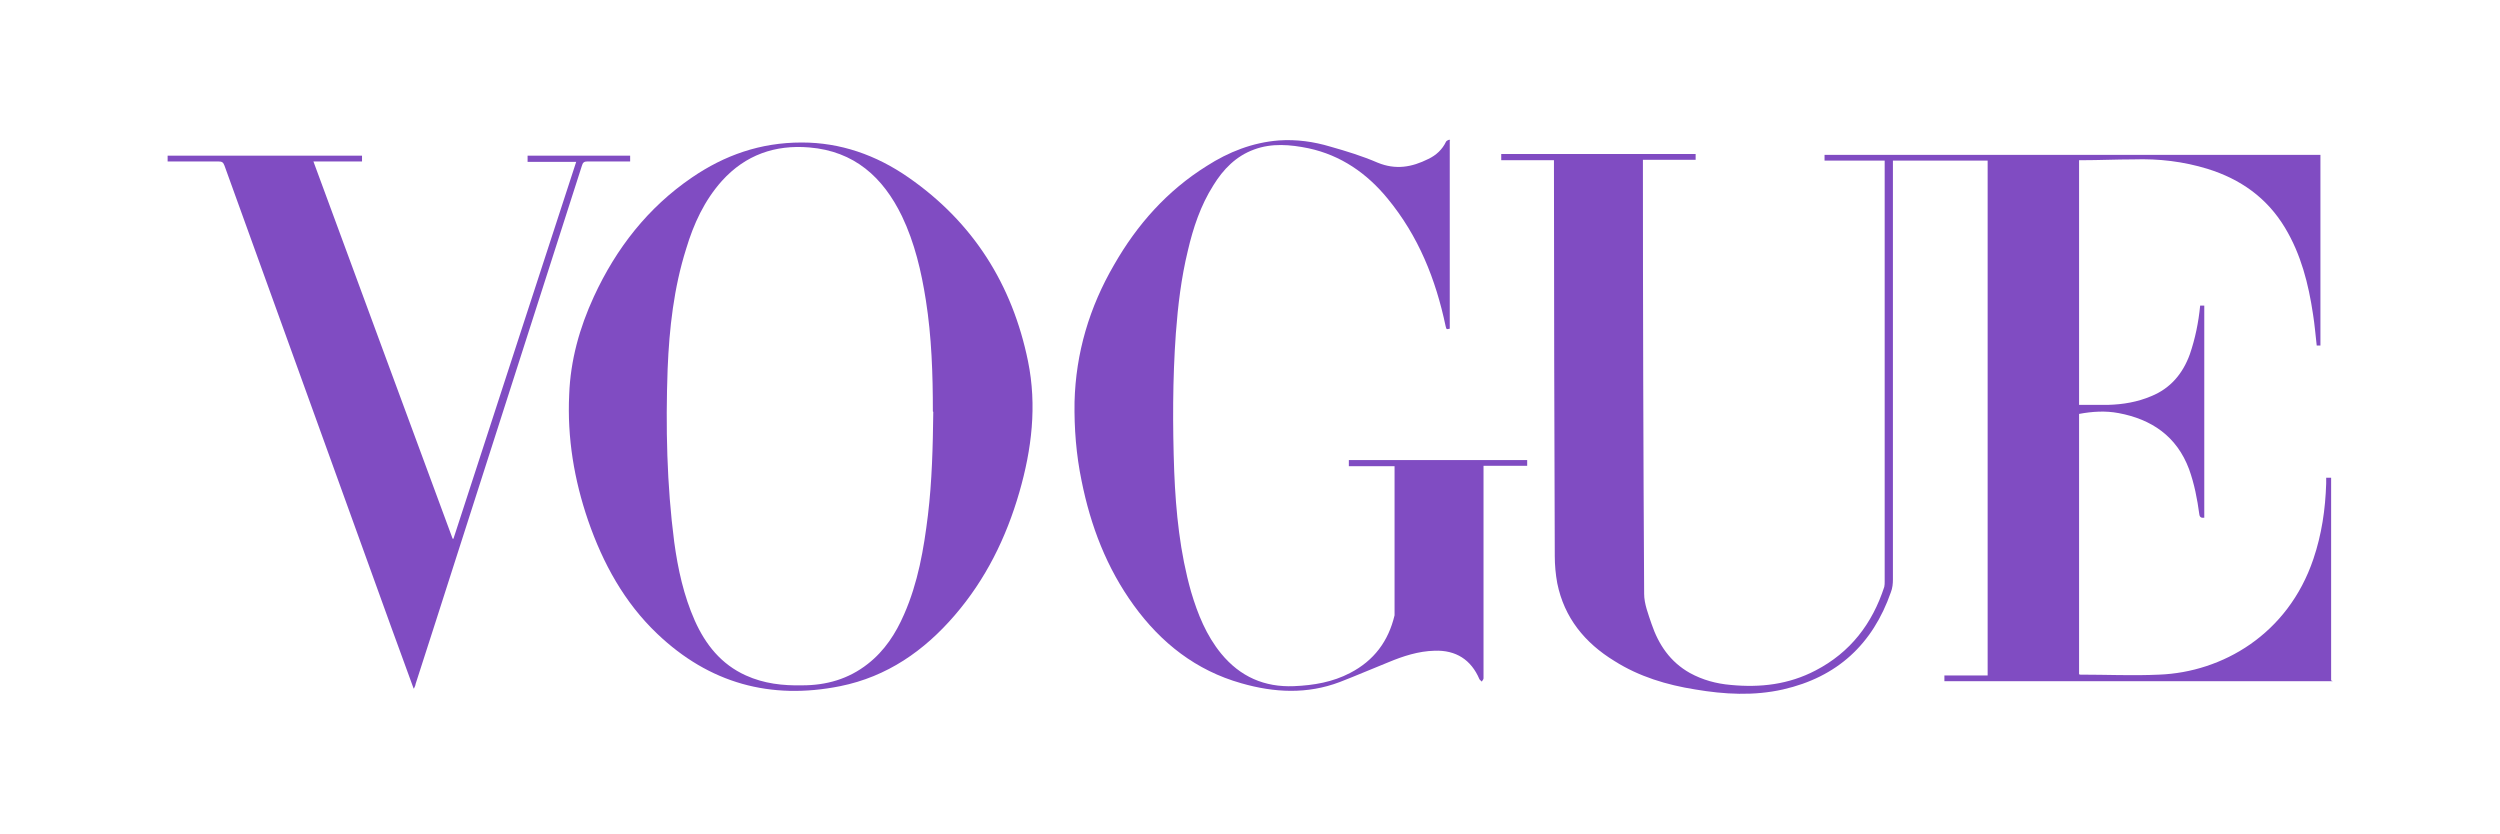<?xml version="1.0" encoding="UTF-8"?>
<svg id="uuid-812bef10-94a2-4316-82db-b57f4f6bf6d8" xmlns="http://www.w3.org/2000/svg" version="1.1" viewBox="0 0 607 202.4">
  <!-- Generator: Adobe Illustrator 29.8.3, SVG Export Plug-In . SVG Version: 2.1.1 Build 3)  -->
  <defs>
    <style>
      .st0 {
        fill: #804cc2;
      }
    </style>
  </defs>
  <g id="uuid-b07d4b0a-4ebd-43f0-8140-e78f65db9516">
    <g>
      <path class="st0" d="M566.4,165.4h-94.3v-1.4h10.5V39h-23v1.3c0,33.5,0,66.9,0,100.4,0,1-.1,2.1-.5,3.1-4.4,12.6-13,20.6-26.2,23.6-7.1,1.6-14.2,1.2-21.3,0-6.9-1.1-13.6-3.1-19.6-6.9-7.2-4.4-12.2-10.5-13.9-18.9-.4-2.2-.6-4.4-.6-6.6-.1-31.5-.2-63-.2-94.5v-1.6h-12.8v-1.5h47.2v1.4h-12.8v1.4c0,34.7.1,69.3.3,104,0,2.4,1,4.9,1.8,7.3,1.7,5,4.5,9.2,9.3,11.9,3.1,1.7,6.4,2.6,9.9,2.9,7.2.7,14.1-.1,20.6-3.5,8.5-4.4,13.8-11.4,16.7-20.3.1-.4.1-.9.1-1.3V39h-14.6v-1.4h120.4v46.3c-.2,0-.5,0-.9,0-.3-2.6-.5-5.1-.9-7.6-1.1-7.4-2.9-14.5-6.8-21-4.4-7.3-10.8-11.8-18.8-14.3-5.9-1.8-11.8-2.5-18-2.3-4.2,0-8.4.2-12.6.2-.2,0-.3,0-.6,0v59.4c2.4,0,4.8,0,7.1,0,3.6-.1,7.1-.7,10.4-2.1,4.7-1.9,7.7-5.5,9.4-10.2,1.3-3.8,2.1-7.7,2.5-11.8h1v51.5c-.7.1-1.1-.1-1.2-.8-.5-3.7-1.2-7.4-2.5-11-3-8-9.1-12.1-17.1-13.6-3.2-.6-6.4-.4-9.6.2v63.2c.1,0,.2.1.2.1,6.5,0,12.9.3,19.3,0,15.2-.6,31.2-9.7,37.4-28.1,2-5.9,2.9-12,3.1-18.3,0-.4,0-.9,0-1.4.4,0,.8,0,1.2,0v49.2h0Z"/>
      <path class="st0" d="M194.7,34.6c9.3,0,18,3,25.9,8.5,15.7,10.9,25.2,26,29,44.6,2.2,10.8.9,21.4-2.1,31.8-3.2,11.1-8.2,21.2-15.7,29.9-7.4,8.6-16.4,14.9-27.8,17.2-16.9,3.4-31.8-.7-44.4-12.7-8-7.6-13.2-17.1-16.8-27.5-3.4-9.9-5.1-20.1-4.6-30.6.3-8.3,2.5-16.2,6-23.8,5.4-11.7,13.1-21.6,23.8-28.9,7.9-5.4,16.6-8.5,26.6-8.5h0ZM226.5,99.9c0-9.1-.3-18.1-1.7-27-1.1-7-2.7-13.9-5.8-20.4-4.6-9.5-11.6-15.8-22.5-16.7-8.3-.7-15.5,1.8-21.2,8.1-4.3,4.8-6.9,10.5-8.7,16.5-3,9.5-4.1,19.3-4.5,29.2-.5,14-.2,28.1,1.6,42,.9,6.6,2.3,13,5,19.1,2.6,5.8,6.4,10.6,12.4,13.3,4.4,2,9,2.5,13.7,2.4,5.8,0,11.2-1.5,15.9-5.2,4.1-3.2,6.8-7.4,8.8-12,3.4-7.7,4.8-15.9,5.8-24.1,1-8.3,1.2-16.7,1.3-25.1h0s0,0,0,0Z"/>
      <path class="st0" d="M352,34.1v45.7c-.8.2-.8.2-1-.6-2.4-11.4-6.6-21.9-14.1-31-5-6.1-11.3-10.5-19.2-12.2-4.4-.9-8.9-1.3-13.2.3-4.4,1.6-7.5,4.8-9.9,8.7-3.1,4.9-4.9,10.3-6.2,15.9-1.6,6.6-2.4,13.3-2.9,20-.8,11.2-.8,22.4-.4,33.6.4,9.9,1.4,19.7,4.1,29.2,1.6,5.4,3.7,10.6,7.3,15,4.6,5.6,10.5,8.2,17.7,7.9,4.8-.2,9.4-1,13.6-3.2,5.8-3,9.3-7.7,10.8-14,0-.3,0-.6,0-.9v-34.5c0-.2,0-.5,0-.8h-11.1v-1.5h43.3v1.4h-10.6v50.8c0,.3,0,.6,0,.8,0,.3-.3.5-.4.8-.2-.2-.5-.4-.6-.6-2-4.7-5.7-7.1-10.9-6.9-3.9.1-7.6,1.3-11.2,2.8-4,1.6-7.9,3.3-11.8,4.8-7.9,3-15.9,2.6-23.9.3-11-3.1-19.5-9.8-26.1-18.9-6.6-9.1-10.5-19.3-12.7-30.3-1.3-6.3-1.8-12.7-1.7-19.1.3-11.9,3.6-23,9.6-33.3,5.6-9.8,12.9-18,22.5-24,5.3-3.4,11.1-5.7,17.5-6.2,4.3-.3,8.5.3,12.5,1.5,3.9,1.1,7.8,2.3,11.5,3.9,4.4,1.8,8.3,1.1,12.3-.9,1.9-.9,3.4-2.3,4.3-4.2.1-.2.5-.4.8-.5,0,0,.2.2.2.2h0Z"/>
      <path class="st0" d="M100.4,167.1c-1.9-5.1-3.6-10-5.4-14.8-13.5-37.4-27-74.8-40.5-112.1-.3-.8-.6-1-1.5-1-3.7,0-7.4,0-11.1,0h-1.2v-1.4h47.2v1.4h-11.8c11.3,30.6,22.5,61.1,33.8,91.6h.2c9.9-30.4,19.8-60.9,29.8-91.5h-11.8v-1.5h24.9v1.4h-1.1c-3.1,0-6.2,0-9.3,0-.8,0-1.1.3-1.3,1-10.2,31.8-20.4,63.6-30.6,95.4-3.3,10.2-6.5,20.4-9.8,30.5,0,.3-.2.6-.4,1.1Z"/>
    </g>
  </g>
</svg>